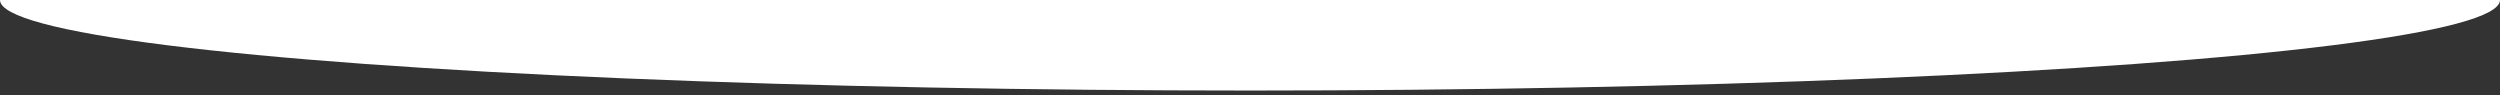 <svg xmlns="http://www.w3.org/2000/svg" width="4197" height="160" viewBox="0 0 4197 160" fill="none"><rect x="0" y="0" width="4197" height="160" fill="#333333" stroke="none"/><g clip-path="url(#clip0_6943_18657)"><ellipse cx="2098.5" rx="2098.5" ry="152" fill="white"></ellipse></g><defs><clipPath id="clip0_6943_18657"><rect width="4197" height="160" fill="white"></rect></clipPath></defs></svg>